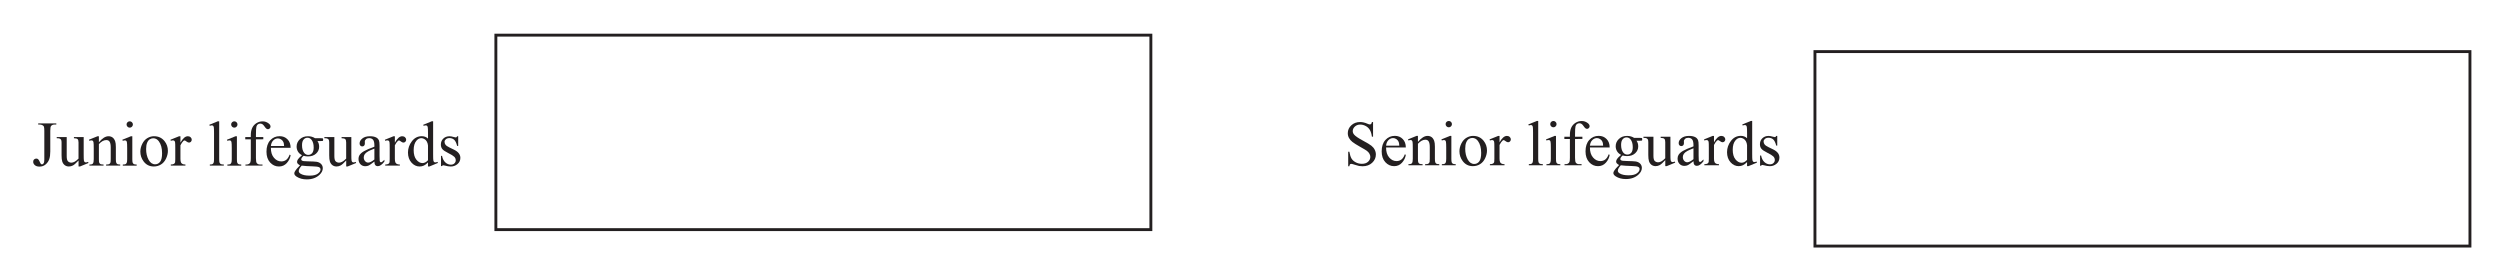 <?xml version="1.0" encoding="UTF-8" standalone="no"?>
<!-- Created with Inkscape (http://www.inkscape.org/) -->

<svg
   xmlns:dc="http://purl.org/dc/elements/1.1/"
   xmlns:cc="http://creativecommons.org/ns#"
   xmlns:rdf="http://www.w3.org/1999/02/22-rdf-syntax-ns#"
   xmlns:svg="http://www.w3.org/2000/svg"
   xmlns="http://www.w3.org/2000/svg"
   xmlns:sodipodi="http://sodipodi.sourceforge.net/DTD/sodipodi-0.dtd"
   xmlns:inkscape="http://www.inkscape.org/namespaces/inkscape"
   width="152mm"
   height="17mm"
   viewBox="0 0 152 17"
   version="1.1"
   id="svg4376"
   inkscape:version="0.92.2 (5c3e80d, 2017-08-06)"
   sodipodi:docname="GRAPHS, FUR2 2017 VCAA 3_1.svg">
  <defs
     id="defs4370" />
  <sodipodi:namedview
     id="base"
     pagecolor="#ffffff"
     bordercolor="#666666"
     borderopacity="1.0"
     inkscape:pageopacity="0.0"
     inkscape:pageshadow="2"
     inkscape:zoom="0.98994949"
     inkscape:cx="265.89161"
     inkscape:cy="94.388478"
     inkscape:document-units="mm"
     inkscape:current-layer="layer1"
     showgrid="false"
     inkscape:window-width="1366"
     inkscape:window-height="706"
     inkscape:window-x="-8"
     inkscape:window-y="-8"
     inkscape:window-maximized="1" />
  <g
     inkscape:label="Layer 1"
     inkscape:groupmode="layer"
     id="layer1"
     transform="translate(0,-280)">
    <g
       id="g4973"
       transform="translate(37.042,0.599)">
      <g
         aria-label="Junior lifeguards"
         style="font-variant:normal;font-weight:normal;font-stretch:normal;font-size:3.881px;font-family:'Times New Roman';-inkscape-font-specification:TimesNewRomanPSMT;writing-mode:lr-tb;fill:#231f20;fill-opacity:1;fill-rule:nonzero;stroke:none;stroke-width:0.353"
         id="text4339-8">
        <path
           d="m -34.719,286.972 v -0.07 h 1.101 v 0.07 h -0.093 q -0.157,0 -0.229,0.093 -0.045,0.061 -0.045,0.292 v 1.256 q 0,0.29 -0.064,0.47 -0.063,0.18 -0.218,0.315 -0.155,0.133 -0.375,0.133 -0.178,0 -0.28,-0.087 -0.102,-0.089 -0.102,-0.203 0,-0.093 0.047,-0.14 0.063,-0.059 0.146,-0.059 0.061,0 0.108,0.04 0.049,0.04 0.123,0.212 0.044,0.102 0.112,0.102 0.051,0 0.095,-0.062 0.045,-0.062 0.045,-0.222 v -1.755 q 0,-0.195 -0.025,-0.258 -0.019,-0.047 -0.08,-0.082 -0.081,-0.045 -0.172,-0.045 z"
           style="stroke-width:0.353"
           id="path4975"
           inkscape:connector-curvature="0" />
        <path
           d="m -31.954,287.736 v 1.052 q 0,0.301 0.013,0.369 0.015,0.066 0.045,0.093 0.032,0.026 0.074,0.026 0.059,0 0.133,-0.032 l 0.027,0.066 -0.519,0.214 h -0.085 v -0.368 q -0.224,0.243 -0.341,0.305 -0.117,0.062 -0.248,0.062 -0.146,0 -0.254,-0.083 -0.106,-0.085 -0.148,-0.218 -0.042,-0.133 -0.042,-0.375 v -0.775 q 0,-0.123 -0.027,-0.171 -0.027,-0.047 -0.08,-0.072 -0.051,-0.026 -0.188,-0.025 v -0.07 h 0.608 v 1.162 q 0,0.243 0.083,0.318 0.085,0.076 0.205,0.076 0.081,0 0.184,-0.051 0.104,-0.051 0.246,-0.195 v -0.983 q 0,-0.148 -0.055,-0.199 -0.053,-0.053 -0.224,-0.057 v -0.07 z"
           style="stroke-width:0.353"
           id="path4977"
           inkscape:connector-curvature="0" />
        <path
           d="m -31.029,288.052 q 0.305,-0.368 0.582,-0.368 0.142,0 0.244,0.072 0.102,0.07 0.163,0.233 0.042,0.114 0.042,0.349 v 0.741 q 0,0.165 0.027,0.224 0.021,0.047 0.066,0.074 0.047,0.026 0.172,0.026 v 0.068 h -0.858 v -0.068 h 0.036 q 0.121,0 0.169,-0.036 0.049,-0.038 0.068,-0.11 0.008,-0.028 0.008,-0.178 v -0.711 q 0,-0.237 -0.063,-0.343 -0.061,-0.108 -0.207,-0.108 -0.225,0 -0.449,0.246 v 0.915 q 0,0.176 0.021,0.218 0.027,0.055 0.072,0.082 0.047,0.025 0.189,0.025 v 0.068 h -0.858 v -0.068 h 0.038 q 0.133,0 0.178,-0.066 0.047,-0.068 0.047,-0.258 v -0.644 q 0,-0.313 -0.015,-0.381 -0.013,-0.068 -0.044,-0.093 -0.028,-0.025 -0.078,-0.025 -0.053,0 -0.127,0.028 l -0.028,-0.068 0.523,-0.212 h 0.081 z"
           style="stroke-width:0.353"
           id="path4979"
           inkscape:connector-curvature="0" />
        <path
           d="m -29.154,286.777 q 0.08,0 0.135,0.057 0.057,0.055 0.057,0.135 0,0.08 -0.057,0.136 -0.055,0.057 -0.135,0.057 -0.08,0 -0.136,-0.057 -0.057,-0.057 -0.057,-0.136 0,-0.08 0.055,-0.135 0.057,-0.057 0.138,-0.057 z m 0.157,0.908 v 1.395 q 0,0.163 0.023,0.218 0.025,0.053 0.07,0.08 0.047,0.026 0.171,0.026 v 0.068 h -0.843 v -0.068 q 0.127,0 0.171,-0.025 0.044,-0.025 0.068,-0.082 0.027,-0.057 0.027,-0.218 v -0.669 q 0,-0.282 -0.017,-0.366 -0.013,-0.061 -0.042,-0.083 -0.028,-0.025 -0.078,-0.025 -0.053,0 -0.129,0.028 l -0.027,-0.068 0.523,-0.212 z"
           style="stroke-width:0.353"
           id="path4981"
           inkscape:connector-curvature="0" />
        <path
           d="m -27.67,287.684 q 0.394,0 0.633,0.299 0.203,0.256 0.203,0.587 0,0.233 -0.112,0.472 -0.112,0.239 -0.309,0.36 -0.195,0.121 -0.436,0.121 -0.392,0 -0.623,-0.313 -0.195,-0.263 -0.195,-0.591 0,-0.239 0.117,-0.474 0.119,-0.237 0.313,-0.349 0.193,-0.114 0.409,-0.114 z m -0.059,0.123 q -0.1,0 -0.203,0.061 -0.1,0.059 -0.163,0.208 -0.063,0.15 -0.063,0.385 0,0.379 0.15,0.654 0.152,0.275 0.398,0.275 0.184,0 0.303,-0.152 0.119,-0.152 0.119,-0.521 0,-0.462 -0.199,-0.728 -0.135,-0.182 -0.343,-0.182 z"
           style="stroke-width:0.353"
           id="path4983"
           inkscape:connector-curvature="0" />
        <path
           d="m -26.071,287.684 v 0.39 q 0.218,-0.39 0.447,-0.39 0.104,0 0.172,0.064 0.068,0.062 0.068,0.146 0,0.074 -0.049,0.125 -0.049,0.051 -0.117,0.051 -0.066,0 -0.15,-0.064 -0.081,-0.066 -0.121,-0.066 -0.034,0 -0.074,0.038 -0.085,0.078 -0.176,0.256 v 0.832 q 0,0.144 0.036,0.218 0.025,0.051 0.087,0.085 0.063,0.034 0.18,0.034 v 0.068 h -0.889 v -0.068 q 0.133,0 0.197,-0.042 0.047,-0.03 0.066,-0.097 0.009,-0.032 0.009,-0.184 v -0.673 q 0,-0.303 -0.013,-0.36 -0.011,-0.059 -0.045,-0.085 -0.032,-0.026 -0.081,-0.026 -0.059,0 -0.133,0.028 l -0.019,-0.068 0.525,-0.212 z"
           style="stroke-width:0.353"
           id="path4985"
           inkscape:connector-curvature="0" />
        <path
           d="m -23.715,286.777 v 2.302 q 0,0.163 0.023,0.216 0.025,0.053 0.074,0.082 0.049,0.026 0.184,0.026 v 0.068 h -0.851 v -0.068 q 0.119,0 0.163,-0.025 0.044,-0.025 0.068,-0.082 0.025,-0.057 0.025,-0.218 v -1.576 q 0,-0.294 -0.013,-0.36 -0.013,-0.068 -0.044,-0.093 -0.028,-0.025 -0.074,-0.025 -0.049,0 -0.125,0.03 l -0.032,-0.066 0.517,-0.212 z"
           style="stroke-width:0.353"
           id="path4987"
           inkscape:connector-curvature="0" />
        <path
           d="m -22.795,286.777 q 0.08,0 0.135,0.057 0.057,0.055 0.057,0.135 0,0.08 -0.057,0.136 -0.055,0.057 -0.135,0.057 -0.08,0 -0.136,-0.057 -0.057,-0.057 -0.057,-0.136 0,-0.08 0.055,-0.135 0.057,-0.057 0.138,-0.057 z m 0.157,0.908 v 1.395 q 0,0.163 0.023,0.218 0.025,0.053 0.07,0.08 0.047,0.026 0.171,0.026 v 0.068 h -0.843 v -0.068 q 0.127,0 0.171,-0.025 0.044,-0.025 0.068,-0.082 0.027,-0.057 0.027,-0.218 v -0.669 q 0,-0.282 -0.017,-0.366 -0.013,-0.061 -0.042,-0.083 -0.028,-0.025 -0.078,-0.025 -0.053,0 -0.129,0.028 l -0.027,-0.068 0.523,-0.212 z"
           style="stroke-width:0.353"
           id="path4989"
           inkscape:connector-curvature="0" />
        <path
           d="m -21.481,287.872 v 1.141 q 0,0.243 0.053,0.307 0.07,0.083 0.188,0.083 h 0.157 v 0.068 h -1.036 v -0.068 h 0.078 q 0.076,0 0.138,-0.038 0.063,-0.038 0.085,-0.102 0.025,-0.064 0.025,-0.25 v -1.141 h -0.337 v -0.136 h 0.337 v -0.114 q 0,-0.26 0.083,-0.44 0.083,-0.18 0.254,-0.29 0.172,-0.112 0.387,-0.112 0.199,0 0.366,0.129 0.11,0.085 0.11,0.191 0,0.057 -0.049,0.108 -0.049,0.049 -0.106,0.049 -0.044,0 -0.093,-0.03 -0.047,-0.032 -0.117,-0.135 -0.07,-0.104 -0.129,-0.14 -0.059,-0.036 -0.131,-0.036 -0.087,0 -0.148,0.047 -0.061,0.045 -0.087,0.144 -0.027,0.097 -0.027,0.502 v 0.125 h 0.447 v 0.136 z"
           style="stroke-width:0.353"
           id="path4991"
           inkscape:connector-curvature="0" />
        <path
           d="m -20.572,288.389 q -0.002,0.387 0.188,0.606 0.189,0.22 0.445,0.22 0.171,0 0.296,-0.093 0.127,-0.095 0.212,-0.322 l 0.059,0.038 q -0.04,0.26 -0.231,0.474 -0.191,0.212 -0.479,0.212 -0.313,0 -0.536,-0.243 -0.222,-0.244 -0.222,-0.656 0,-0.445 0.227,-0.694 0.229,-0.25 0.574,-0.25 0.292,0 0.479,0.193 0.188,0.191 0.188,0.513 z m 0,-0.11 h 0.803 q -0.009,-0.167 -0.04,-0.235 -0.047,-0.106 -0.142,-0.167 -0.093,-0.061 -0.195,-0.061 -0.157,0 -0.282,0.123 -0.123,0.121 -0.144,0.339 z"
           style="stroke-width:0.353"
           id="path4993"
           inkscape:connector-curvature="0" />
        <path
           d="m -18.679,288.838 q -0.159,-0.078 -0.244,-0.216 -0.085,-0.14 -0.085,-0.309 0,-0.258 0.193,-0.443 0.195,-0.186 0.498,-0.186 0.248,0 0.43,0.121 h 0.368 q 0.081,0 0.095,0.006 0.013,0.004 0.019,0.015 0.011,0.017 0.011,0.061 0,0.049 -0.009,0.068 -0.006,0.009 -0.021,0.015 -0.013,0.006 -0.095,0.006 h -0.225 q 0.106,0.136 0.106,0.349 0,0.243 -0.186,0.415 -0.186,0.172 -0.498,0.172 -0.129,0 -0.263,-0.038 -0.083,0.072 -0.114,0.127 -0.028,0.053 -0.028,0.091 0,0.032 0.03,0.062 0.032,0.03 0.123,0.044 0.053,0.008 0.265,0.013 0.39,0.009 0.506,0.026 0.176,0.025 0.28,0.131 0.106,0.106 0.106,0.261 0,0.214 -0.201,0.402 -0.296,0.277 -0.771,0.277 -0.366,0 -0.618,-0.165 -0.142,-0.095 -0.142,-0.197 0,-0.045 0.021,-0.091 0.032,-0.07 0.133,-0.195 0.013,-0.017 0.193,-0.205 -0.099,-0.059 -0.14,-0.104 -0.04,-0.047 -0.04,-0.106 0,-0.066 0.053,-0.155 0.055,-0.089 0.25,-0.252 z m 0.33,-1.063 q -0.14,0 -0.235,0.112 -0.095,0.112 -0.095,0.343 0,0.299 0.129,0.464 0.099,0.125 0.25,0.125 0.144,0 0.237,-0.108 0.093,-0.108 0.093,-0.339 0,-0.301 -0.131,-0.472 -0.097,-0.125 -0.248,-0.125 z m -0.349,1.696 q -0.089,0.097 -0.135,0.18 -0.045,0.083 -0.045,0.153 0,0.091 0.11,0.159 0.189,0.117 0.548,0.117 0.341,0 0.502,-0.121 0.163,-0.119 0.163,-0.256 0,-0.099 -0.097,-0.14 -0.099,-0.042 -0.39,-0.049 -0.426,-0.011 -0.656,-0.044 z"
           style="stroke-width:0.353"
           id="path4995"
           inkscape:connector-curvature="0" />
        <path
           d="m -15.681,287.736 v 1.052 q 0,0.301 0.013,0.369 0.015,0.066 0.045,0.093 0.032,0.026 0.074,0.026 0.059,0 0.133,-0.032 l 0.027,0.066 -0.519,0.214 h -0.085 v -0.368 q -0.224,0.243 -0.341,0.305 -0.117,0.062 -0.248,0.062 -0.146,0 -0.254,-0.083 -0.106,-0.085 -0.148,-0.218 -0.042,-0.133 -0.042,-0.375 v -0.775 q 0,-0.123 -0.027,-0.171 -0.027,-0.047 -0.08,-0.072 -0.051,-0.026 -0.188,-0.025 v -0.07 h 0.608 v 1.162 q 0,0.243 0.083,0.318 0.085,0.076 0.205,0.076 0.081,0 0.184,-0.051 0.104,-0.051 0.246,-0.195 v -0.983 q 0,-0.148 -0.055,-0.199 -0.053,-0.053 -0.224,-0.057 v -0.07 z"
           style="stroke-width:0.353"
           id="path4997"
           inkscape:connector-curvature="0" />
        <path
           d="m -14.279,289.221 q -0.267,0.207 -0.335,0.239 -0.102,0.047 -0.218,0.047 -0.18,0 -0.297,-0.123 -0.116,-0.123 -0.116,-0.324 0,-0.127 0.057,-0.22 0.078,-0.129 0.269,-0.243 0.193,-0.114 0.64,-0.277 v -0.068 q 0,-0.26 -0.083,-0.356 -0.081,-0.097 -0.239,-0.097 -0.119,0 -0.189,0.064 -0.072,0.064 -0.072,0.148 l 0.004,0.11 q 0,0.087 -0.045,0.135 -0.044,0.047 -0.116,0.047 -0.07,0 -0.116,-0.049 -0.044,-0.049 -0.044,-0.135 0,-0.163 0.167,-0.299 0.167,-0.136 0.468,-0.136 0.231,0 0.379,0.078 0.112,0.059 0.165,0.184 0.034,0.082 0.034,0.333 v 0.589 q 0,0.248 0.009,0.305 0.009,0.055 0.03,0.074 0.023,0.019 0.051,0.019 0.03,0 0.053,-0.013 0.04,-0.025 0.153,-0.138 v 0.106 q -0.212,0.284 -0.405,0.284 -0.093,0 -0.148,-0.064 -0.055,-0.064 -0.057,-0.22 z m 0,-0.123 v -0.661 q -0.286,0.114 -0.369,0.161 -0.15,0.083 -0.214,0.174 -0.064,0.091 -0.064,0.199 0,0.136 0.081,0.227 0.081,0.089 0.188,0.089 0.144,0 0.379,-0.189 z"
           style="stroke-width:0.353"
           id="path4999"
           inkscape:connector-curvature="0" />
        <path
           d="m -13.034,287.684 v 0.39 q 0.218,-0.39 0.447,-0.39 0.104,0 0.172,0.064 0.068,0.062 0.068,0.146 0,0.074 -0.049,0.125 -0.049,0.051 -0.117,0.051 -0.066,0 -0.15,-0.064 -0.081,-0.066 -0.121,-0.066 -0.034,0 -0.074,0.038 -0.085,0.078 -0.176,0.256 v 0.832 q 0,0.144 0.036,0.218 0.025,0.051 0.087,0.085 0.063,0.034 0.18,0.034 v 0.068 h -0.889 v -0.068 q 0.133,0 0.197,-0.042 0.047,-0.03 0.066,-0.097 0.009,-0.032 0.009,-0.184 v -0.673 q 0,-0.303 -0.013,-0.36 -0.011,-0.059 -0.045,-0.085 -0.032,-0.026 -0.081,-0.026 -0.059,0 -0.133,0.028 l -0.019,-0.068 0.525,-0.212 z"
           style="stroke-width:0.353"
           id="path5001"
           inkscape:connector-curvature="0" />
        <path
           d="m -11.02,289.276 q -0.127,0.133 -0.248,0.191 -0.121,0.057 -0.261,0.057 -0.284,0 -0.496,-0.237 -0.212,-0.239 -0.212,-0.612 0,-0.373 0.235,-0.682 0.235,-0.311 0.604,-0.311 0.229,0 0.379,0.146 v -0.32 q 0,-0.297 -0.015,-0.366 -0.013,-0.068 -0.044,-0.093 -0.03,-0.025 -0.076,-0.025 -0.049,0 -0.131,0.03 l -0.025,-0.066 0.517,-0.212 h 0.085 v 2.007 q 0,0.305 0.013,0.373 0.015,0.066 0.045,0.093 0.032,0.026 0.074,0.026 0.051,0 0.136,-0.032 l 0.021,0.066 -0.515,0.214 h -0.087 z m 0,-0.133 v -0.894 q -0.011,-0.129 -0.068,-0.235 -0.057,-0.106 -0.152,-0.159 -0.093,-0.055 -0.182,-0.055 -0.167,0 -0.297,0.15 -0.172,0.197 -0.172,0.576 0,0.383 0.167,0.587 0.167,0.203 0.371,0.203 0.172,0 0.333,-0.172 z"
           style="stroke-width:0.353"
           id="path5003"
           inkscape:connector-curvature="0" />
        <path
           d="m -9.184,287.684 v 0.591 h -0.063 q -0.072,-0.279 -0.186,-0.379 -0.112,-0.1 -0.286,-0.1 -0.133,0 -0.214,0.07 -0.081,0.07 -0.081,0.155 0,0.106 0.061,0.182 0.059,0.078 0.239,0.165 l 0.277,0.135 q 0.385,0.188 0.385,0.495 0,0.237 -0.18,0.383 -0.178,0.144 -0.4,0.144 -0.159,0 -0.364,-0.057 -0.063,-0.019 -0.102,-0.019 -0.044,0 -0.068,0.049 h -0.063 v -0.62 h 0.063 q 0.053,0.265 0.203,0.4 0.15,0.135 0.335,0.135 0.131,0 0.212,-0.076 0.083,-0.078 0.083,-0.186 0,-0.131 -0.093,-0.22 -0.091,-0.089 -0.366,-0.225 -0.275,-0.136 -0.36,-0.246 -0.085,-0.108 -0.085,-0.273 0,-0.214 0.146,-0.358 0.148,-0.144 0.381,-0.144 0.102,0 0.248,0.044 0.097,0.028 0.129,0.028 0.03,0 0.047,-0.013 0.017,-0.013 0.04,-0.059 z"
           style="stroke-width:0.353"
           id="path5005"
           inkscape:connector-curvature="0" />
      </g>
      <path
         inkscape:connector-curvature="0"
         id="path4323"
         style="fill:none;stroke:#231f20;stroke-width:0.176;stroke-linecap:butt;stroke-linejoin:miter;stroke-miterlimit:4;stroke-dasharray:none;stroke-opacity:1"
         d="M -6.893,293.362 H 32.931 v -11.824 H -6.893 Z" />
      <g
         aria-label="Senior"
         style="font-variant:normal;font-weight:normal;font-stretch:normal;font-size:3.881px;font-family:'Times New Roman';-inkscape-font-specification:TimesNewRomanPSMT;writing-mode:lr-tb;fill:#231f20;fill-opacity:1;fill-rule:nonzero;stroke:none;stroke-width:0.353"
         id="text4331">
        <path
           d="m 46.44,286.823 v 0.889 h -0.07 q -0.034,-0.256 -0.123,-0.407 -0.087,-0.152 -0.25,-0.241 -0.163,-0.089 -0.337,-0.089 -0.197,0 -0.326,0.121 -0.129,0.119 -0.129,0.273 0,0.117 0.081,0.214 0.117,0.142 0.559,0.379 0.36,0.193 0.491,0.297 0.133,0.102 0.203,0.243 0.072,0.14 0.072,0.294 0,0.292 -0.227,0.504 -0.225,0.21 -0.582,0.21 -0.112,0 -0.21,-0.017 -0.059,-0.009 -0.244,-0.068 -0.184,-0.061 -0.233,-0.061 -0.047,0 -0.076,0.028 -0.027,0.028 -0.04,0.117 h -0.07 v -0.881 h 0.07 q 0.049,0.277 0.133,0.415 0.083,0.136 0.254,0.227 0.172,0.091 0.377,0.091 0.237,0 0.373,-0.125 0.138,-0.125 0.138,-0.296 0,-0.095 -0.053,-0.191 -0.051,-0.097 -0.161,-0.18 -0.074,-0.057 -0.404,-0.241 -0.33,-0.186 -0.47,-0.296 -0.138,-0.11 -0.21,-0.243 -0.072,-0.133 -0.072,-0.292 0,-0.277 0.212,-0.476 0.212,-0.201 0.54,-0.201 0.205,0 0.434,0.1 0.106,0.047 0.15,0.047 0.049,0 0.08,-0.028 0.032,-0.03 0.051,-0.119 z"
           style="stroke-width:0.353"
           id="path5008"
           inkscape:connector-curvature="0" />
        <path
           d="m 47.232,288.369 q -0.002,0.387 0.188,0.606 0.189,0.22 0.445,0.22 0.171,0 0.296,-0.093 0.127,-0.095 0.212,-0.322 l 0.059,0.038 q -0.04,0.26 -0.231,0.474 -0.191,0.212 -0.479,0.212 -0.313,0 -0.536,-0.243 -0.222,-0.244 -0.222,-0.656 0,-0.445 0.227,-0.694 0.229,-0.25 0.574,-0.25 0.292,0 0.479,0.193 0.188,0.191 0.188,0.513 z m 0,-0.11 h 0.803 q -0.009,-0.167 -0.04,-0.235 -0.047,-0.106 -0.142,-0.167 -0.093,-0.061 -0.195,-0.061 -0.157,0 -0.282,0.123 -0.123,0.121 -0.144,0.339 z"
           style="stroke-width:0.353"
           id="path5010"
           inkscape:connector-curvature="0" />
        <path
           d="m 49.169,288.031 q 0.305,-0.368 0.582,-0.368 0.142,0 0.244,0.072 0.102,0.07 0.163,0.233 0.042,0.114 0.042,0.349 v 0.741 q 0,0.165 0.027,0.224 0.021,0.047 0.066,0.074 0.047,0.026 0.172,0.026 v 0.068 h -0.858 v -0.068 h 0.036 q 0.121,0 0.169,-0.036 0.049,-0.038 0.068,-0.11 0.008,-0.028 0.008,-0.178 v -0.711 q 0,-0.237 -0.063,-0.343 -0.061,-0.108 -0.207,-0.108 -0.225,0 -0.449,0.246 v 0.915 q 0,0.176 0.021,0.218 0.027,0.055 0.072,0.082 0.047,0.025 0.189,0.025 v 0.068 h -0.858 v -0.068 h 0.038 q 0.133,0 0.178,-0.066 0.047,-0.068 0.047,-0.258 v -0.644 q 0,-0.313 -0.015,-0.381 -0.013,-0.068 -0.044,-0.093 -0.028,-0.025 -0.078,-0.025 -0.053,0 -0.127,0.028 l -0.028,-0.068 0.523,-0.212 h 0.081 z"
           style="stroke-width:0.353"
           id="path5012"
           inkscape:connector-curvature="0" />
        <path
           d="m 51.044,286.756 q 0.08,0 0.135,0.057 0.057,0.055 0.057,0.135 0,0.08 -0.057,0.136 -0.055,0.057 -0.135,0.057 -0.08,0 -0.136,-0.057 -0.057,-0.057 -0.057,-0.136 0,-0.08 0.055,-0.135 0.057,-0.057 0.138,-0.057 z m 0.157,0.908 v 1.395 q 0,0.163 0.023,0.218 0.025,0.053 0.07,0.08 0.047,0.026 0.171,0.026 v 0.068 h -0.843 v -0.068 q 0.127,0 0.171,-0.025 0.044,-0.025 0.068,-0.082 0.027,-0.057 0.027,-0.218 v -0.669 q 0,-0.282 -0.017,-0.366 -0.013,-0.061 -0.042,-0.083 -0.028,-0.025 -0.078,-0.025 -0.053,0 -0.129,0.028 l -0.027,-0.068 0.523,-0.212 z"
           style="stroke-width:0.353"
           id="path5014"
           inkscape:connector-curvature="0" />
        <path
           d="m 52.531,287.664 q 0.394,0 0.633,0.299 0.203,0.256 0.203,0.587 0,0.233 -0.112,0.472 -0.112,0.239 -0.309,0.36 -0.195,0.121 -0.436,0.121 -0.392,0 -0.623,-0.313 -0.195,-0.263 -0.195,-0.591 0,-0.239 0.117,-0.474 0.119,-0.237 0.313,-0.349 0.193,-0.114 0.409,-0.114 z m -0.059,0.123 q -0.1,0 -0.203,0.061 -0.1,0.059 -0.163,0.208 -0.063,0.15 -0.063,0.385 0,0.379 0.15,0.654 0.152,0.275 0.398,0.275 0.184,0 0.303,-0.152 0.119,-0.152 0.119,-0.521 0,-0.462 -0.199,-0.728 -0.135,-0.182 -0.343,-0.182 z"
           style="stroke-width:0.353"
           id="path5016"
           inkscape:connector-curvature="0" />
        <path
           d="m 54.13,287.664 v 0.39 q 0.218,-0.39 0.447,-0.39 0.104,0 0.172,0.064 0.068,0.062 0.068,0.146 0,0.074 -0.049,0.125 -0.049,0.051 -0.117,0.051 -0.066,0 -0.15,-0.064 -0.081,-0.066 -0.121,-0.066 -0.034,0 -0.074,0.038 -0.085,0.078 -0.176,0.256 v 0.832 q 0,0.144 0.036,0.218 0.025,0.051 0.087,0.085 0.063,0.034 0.18,0.034 v 0.068 h -0.889 v -0.068 q 0.133,0 0.197,-0.042 0.047,-0.03 0.066,-0.097 0.009,-0.032 0.009,-0.184 v -0.673 q 0,-0.303 -0.013,-0.36 -0.011,-0.059 -0.045,-0.085 -0.032,-0.026 -0.081,-0.026 -0.059,0 -0.133,0.028 l -0.019,-0.068 0.525,-0.212 z"
           style="stroke-width:0.353"
           id="path5018"
           inkscape:connector-curvature="0" />
      </g>
      <g
         aria-label="lifeguards"
         style="font-variant:normal;font-weight:normal;font-stretch:normal;font-size:3.881px;font-family:'Times New Roman';-inkscape-font-specification:TimesNewRomanPSMT;writing-mode:lr-tb;fill:#231f20;fill-opacity:1;fill-rule:nonzero;stroke:none;stroke-width:0.353"
         id="text4339">
        <path
           d="m 56.481,286.756 v 2.302 q 0,0.163 0.023,0.216 0.025,0.053 0.074,0.082 0.049,0.026 0.184,0.026 v 0.068 h -0.851 v -0.068 q 0.119,0 0.163,-0.025 0.044,-0.025 0.068,-0.082 0.025,-0.057 0.025,-0.218 v -1.576 q 0,-0.294 -0.013,-0.36 -0.013,-0.068 -0.044,-0.093 -0.028,-0.025 -0.074,-0.025 -0.049,0 -0.125,0.03 l -0.032,-0.066 0.517,-0.212 z"
           style="stroke-width:0.353"
           id="path5021"
           inkscape:connector-curvature="0" />
        <path
           d="m 57.405,286.756 q 0.08,0 0.135,0.057 0.057,0.055 0.057,0.135 0,0.08 -0.057,0.136 -0.055,0.057 -0.135,0.057 -0.08,0 -0.136,-0.057 -0.057,-0.057 -0.057,-0.136 0,-0.08 0.055,-0.135 0.057,-0.057 0.138,-0.057 z m 0.157,0.908 v 1.395 q 0,0.163 0.023,0.218 0.025,0.053 0.07,0.08 0.047,0.026 0.171,0.026 v 0.068 h -0.843 v -0.068 q 0.127,0 0.171,-0.025 0.044,-0.025 0.068,-0.082 0.027,-0.057 0.027,-0.218 v -0.669 q 0,-0.282 -0.017,-0.366 -0.013,-0.061 -0.042,-0.083 -0.028,-0.025 -0.078,-0.025 -0.053,0 -0.129,0.028 l -0.027,-0.068 0.523,-0.212 z"
           style="stroke-width:0.353"
           id="path5023"
           inkscape:connector-curvature="0" />
        <path
           d="m 58.72,287.851 v 1.141 q 0,0.243 0.053,0.307 0.07,0.083 0.188,0.083 h 0.157 v 0.068 h -1.036 v -0.068 h 0.078 q 0.076,0 0.138,-0.038 0.063,-0.038 0.085,-0.102 0.025,-0.064 0.025,-0.25 v -1.141 h -0.337 v -0.136 h 0.337 v -0.114 q 0,-0.26 0.083,-0.44 0.083,-0.18 0.254,-0.29 0.172,-0.112 0.387,-0.112 0.199,0 0.366,0.129 0.11,0.085 0.11,0.191 0,0.057 -0.049,0.108 -0.049,0.049 -0.106,0.049 -0.044,0 -0.093,-0.03 -0.047,-0.032 -0.117,-0.135 -0.07,-0.104 -0.129,-0.14 -0.059,-0.036 -0.131,-0.036 -0.087,0 -0.148,0.047 -0.061,0.045 -0.087,0.144 -0.027,0.097 -0.027,0.502 v 0.125 h 0.447 v 0.136 z"
           style="stroke-width:0.353"
           id="path5025"
           inkscape:connector-curvature="0" />
        <path
           d="m 59.626,288.369 q -0.002,0.387 0.188,0.606 0.189,0.22 0.445,0.22 0.171,0 0.296,-0.093 0.127,-0.095 0.212,-0.322 l 0.059,0.038 q -0.04,0.26 -0.231,0.474 -0.191,0.212 -0.479,0.212 -0.313,0 -0.536,-0.243 -0.222,-0.244 -0.222,-0.656 0,-0.445 0.227,-0.694 0.229,-0.25 0.574,-0.25 0.292,0 0.479,0.193 0.188,0.191 0.188,0.513 z m 0,-0.11 h 0.803 q -0.009,-0.167 -0.04,-0.235 -0.047,-0.106 -0.142,-0.167 -0.093,-0.061 -0.195,-0.061 -0.157,0 -0.282,0.123 -0.123,0.121 -0.144,0.339 z"
           style="stroke-width:0.353"
           id="path5027"
           inkscape:connector-curvature="0" />
        <path
           d="m 61.521,288.818 q -0.159,-0.078 -0.244,-0.216 -0.085,-0.14 -0.085,-0.309 0,-0.258 0.193,-0.443 0.195,-0.186 0.498,-0.186 0.248,0 0.43,0.121 h 0.368 q 0.081,0 0.095,0.006 0.013,0.004 0.019,0.015 0.011,0.017 0.011,0.061 0,0.049 -0.009,0.068 -0.006,0.009 -0.021,0.015 -0.013,0.006 -0.095,0.006 H 62.456 q 0.106,0.136 0.106,0.349 0,0.243 -0.186,0.415 -0.186,0.172 -0.498,0.172 -0.129,0 -0.263,-0.038 -0.083,0.072 -0.114,0.127 -0.028,0.053 -0.028,0.091 0,0.032 0.03,0.062 0.032,0.03 0.123,0.044 0.053,0.008 0.265,0.013 0.39,0.009 0.506,0.026 0.176,0.025 0.28,0.131 0.106,0.106 0.106,0.261 0,0.214 -0.201,0.402 -0.296,0.277 -0.771,0.277 -0.366,0 -0.618,-0.165 -0.142,-0.095 -0.142,-0.197 0,-0.045 0.021,-0.091 0.032,-0.07 0.133,-0.195 0.013,-0.017 0.193,-0.205 -0.099,-0.059 -0.14,-0.104 -0.04,-0.047 -0.04,-0.106 0,-0.066 0.053,-0.155 0.055,-0.089 0.25,-0.252 z m 0.33,-1.063 q -0.14,0 -0.235,0.112 -0.095,0.112 -0.095,0.343 0,0.299 0.129,0.464 0.099,0.125 0.25,0.125 0.144,0 0.237,-0.108 0.093,-0.108 0.093,-0.339 0,-0.301 -0.131,-0.472 -0.097,-0.125 -0.248,-0.125 z m -0.349,1.696 q -0.089,0.097 -0.135,0.18 -0.045,0.083 -0.045,0.153 0,0.091 0.11,0.159 0.189,0.117 0.548,0.117 0.341,0 0.502,-0.121 0.163,-0.119 0.163,-0.256 0,-0.099 -0.097,-0.14 -0.099,-0.042 -0.39,-0.049 -0.426,-0.011 -0.656,-0.044 z"
           style="stroke-width:0.353"
           id="path5029"
           inkscape:connector-curvature="0" />
        <path
           d="m 64.519,287.715 v 1.052 q 0,0.301 0.013,0.369 0.015,0.066 0.045,0.093 0.032,0.026 0.074,0.026 0.059,0 0.133,-0.032 l 0.027,0.066 -0.519,0.214 h -0.085 v -0.368 q -0.224,0.243 -0.341,0.305 -0.117,0.062 -0.248,0.062 -0.146,0 -0.254,-0.083 -0.106,-0.085 -0.148,-0.218 -0.042,-0.133 -0.042,-0.375 v -0.775 q 0,-0.123 -0.027,-0.171 -0.027,-0.047 -0.08,-0.072 -0.051,-0.026 -0.188,-0.025 v -0.07 h 0.608 v 1.162 q 0,0.243 0.083,0.318 0.085,0.076 0.205,0.076 0.081,0 0.184,-0.051 0.104,-0.051 0.246,-0.195 v -0.983 q 0,-0.148 -0.055,-0.199 -0.053,-0.053 -0.224,-0.057 v -0.07 z"
           style="stroke-width:0.353"
           id="path5031"
           inkscape:connector-curvature="0" />
        <path
           d="m 65.921,289.201 q -0.267,0.207 -0.335,0.239 -0.102,0.047 -0.218,0.047 -0.18,0 -0.297,-0.123 -0.116,-0.123 -0.116,-0.324 0,-0.127 0.057,-0.22 0.078,-0.129 0.269,-0.243 0.193,-0.114 0.64,-0.277 v -0.068 q 0,-0.26 -0.083,-0.356 -0.081,-0.097 -0.239,-0.097 -0.119,0 -0.189,0.064 -0.072,0.064 -0.072,0.148 l 0.004,0.11 q 0,0.087 -0.045,0.135 -0.044,0.047 -0.116,0.047 -0.07,0 -0.116,-0.049 -0.044,-0.049 -0.044,-0.135 0,-0.163 0.167,-0.299 0.167,-0.136 0.468,-0.136 0.231,0 0.379,0.078 0.112,0.059 0.165,0.184 0.034,0.082 0.034,0.333 v 0.589 q 0,0.248 0.009,0.305 0.009,0.055 0.03,0.074 0.023,0.019 0.051,0.019 0.03,0 0.053,-0.013 0.04,-0.025 0.153,-0.138 v 0.106 q -0.212,0.284 -0.405,0.284 -0.093,0 -0.148,-0.064 -0.055,-0.064 -0.057,-0.22 z m 0,-0.123 v -0.661 q -0.286,0.114 -0.369,0.161 -0.15,0.083 -0.214,0.174 -0.064,0.091 -0.064,0.199 0,0.136 0.081,0.227 0.081,0.089 0.188,0.089 0.144,0 0.379,-0.189 z"
           style="stroke-width:0.353"
           id="path5033"
           inkscape:connector-curvature="0" />
        <path
           d="m 67.169,287.664 v 0.39 q 0.218,-0.39 0.447,-0.39 0.104,0 0.172,0.064 0.068,0.062 0.068,0.146 0,0.074 -0.049,0.125 -0.049,0.051 -0.117,0.051 -0.066,0 -0.15,-0.064 -0.081,-0.066 -0.121,-0.066 -0.034,0 -0.074,0.038 -0.085,0.078 -0.176,0.256 v 0.832 q 0,0.144 0.036,0.218 0.025,0.051 0.087,0.085 0.063,0.034 0.18,0.034 v 0.068 h -0.889 v -0.068 q 0.133,0 0.197,-0.042 0.047,-0.03 0.066,-0.097 0.009,-0.032 0.009,-0.184 v -0.673 q 0,-0.303 -0.013,-0.36 -0.011,-0.059 -0.045,-0.085 -0.032,-0.026 -0.081,-0.026 -0.059,0 -0.133,0.028 l -0.019,-0.068 0.525,-0.212 z"
           style="stroke-width:0.353"
           id="path5035"
           inkscape:connector-curvature="0" />
        <path
           d="m 69.179,289.255 q -0.127,0.133 -0.248,0.191 -0.121,0.057 -0.261,0.057 -0.284,0 -0.496,-0.237 -0.212,-0.239 -0.212,-0.612 0,-0.373 0.235,-0.682 0.235,-0.311 0.604,-0.311 0.229,0 0.379,0.146 v -0.32 q 0,-0.297 -0.015,-0.366 -0.013,-0.068 -0.044,-0.093 -0.03,-0.025 -0.076,-0.025 -0.049,0 -0.131,0.03 l -0.025,-0.066 0.517,-0.212 h 0.085 v 2.007 q 0,0.305 0.013,0.373 0.015,0.066 0.045,0.093 0.032,0.026 0.074,0.026 0.051,0 0.136,-0.032 l 0.021,0.066 -0.515,0.214 h -0.087 z m 0,-0.133 v -0.894 q -0.011,-0.129 -0.068,-0.235 -0.057,-0.106 -0.152,-0.159 -0.093,-0.055 -0.182,-0.055 -0.167,0 -0.297,0.15 -0.172,0.197 -0.172,0.576 0,0.383 0.167,0.587 0.167,0.203 0.371,0.203 0.172,0 0.333,-0.172 z"
           style="stroke-width:0.353"
           id="path5037"
           inkscape:connector-curvature="0" />
        <path
           d="m 71.015,287.664 v 0.591 h -0.063 q -0.072,-0.279 -0.186,-0.379 -0.112,-0.1 -0.286,-0.1 -0.133,0 -0.214,0.07 -0.081,0.07 -0.081,0.155 0,0.106 0.061,0.182 0.059,0.078 0.239,0.165 l 0.277,0.135 q 0.385,0.188 0.385,0.495 0,0.237 -0.18,0.383 -0.178,0.144 -0.4,0.144 -0.159,0 -0.364,-0.057 -0.063,-0.019 -0.102,-0.019 -0.044,0 -0.068,0.049 h -0.063 v -0.62 h 0.063 q 0.053,0.265 0.203,0.4 0.15,0.135 0.335,0.135 0.131,0 0.212,-0.076 0.083,-0.078 0.083,-0.186 0,-0.131 -0.093,-0.22 -0.091,-0.089 -0.366,-0.225 -0.275,-0.136 -0.36,-0.246 -0.085,-0.108 -0.085,-0.273 0,-0.214 0.146,-0.358 0.148,-0.144 0.381,-0.144 0.102,0 0.248,0.044 0.097,0.028 0.129,0.028 0.03,0 0.047,-0.013 0.017,-0.013 0.04,-0.059 z"
           style="stroke-width:0.353"
           id="path5039"
           inkscape:connector-curvature="0" />
      </g>
      <path
         inkscape:connector-curvature="0"
         id="path4345"
         style="fill:none;stroke:#231f20;stroke-width:0.176;stroke-linecap:butt;stroke-linejoin:miter;stroke-miterlimit:4;stroke-dasharray:none;stroke-opacity:1"
         d="m 73.307,294.362 h 39.824 v -11.824 H 73.307 Z" />
    </g>
  </g>
</svg>
